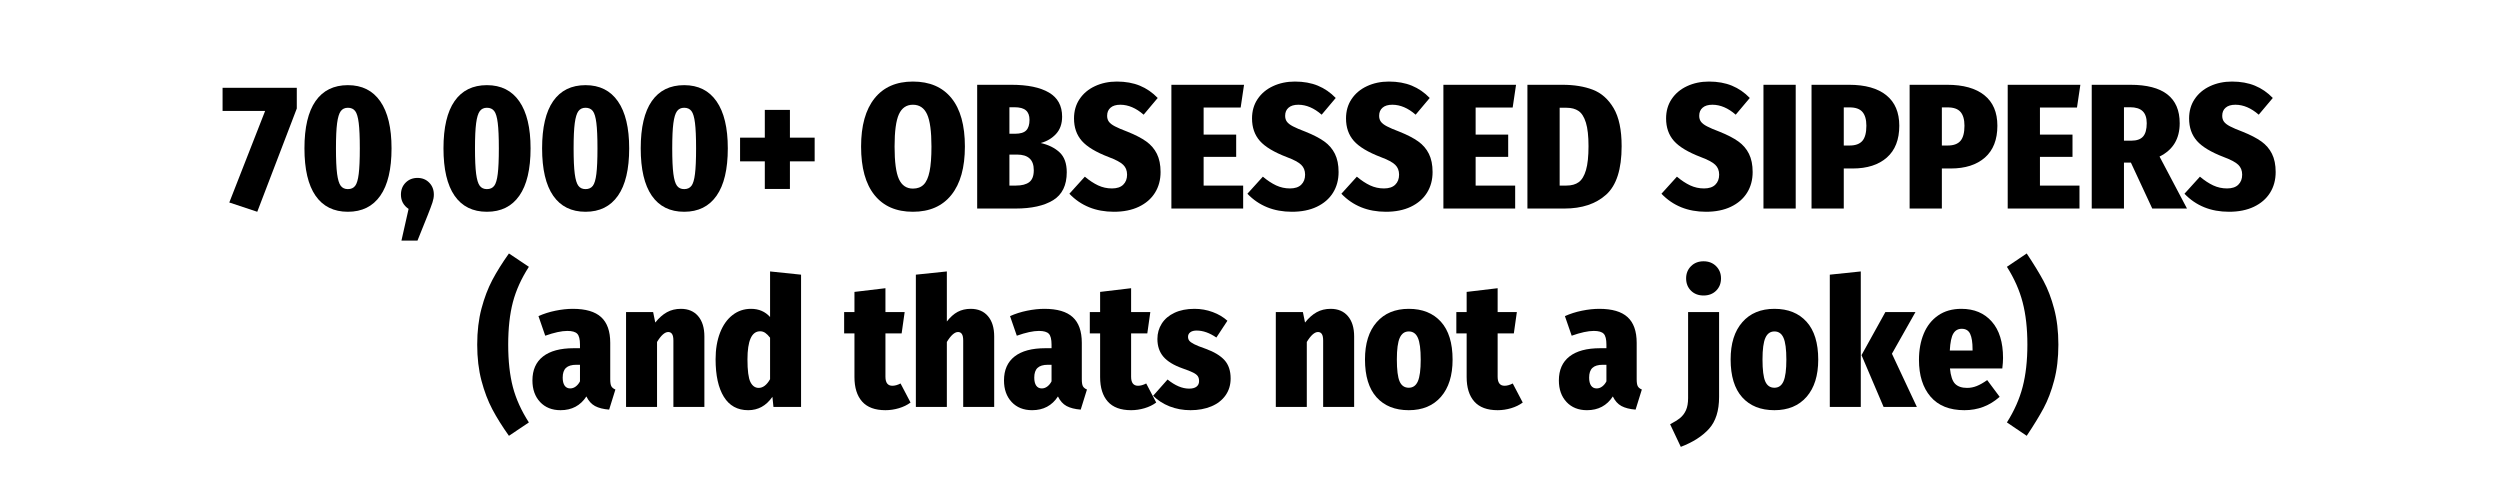 <svg version="1.0" preserveAspectRatio="xMidYMid meet" height="200" viewBox="0 0 750 150" zoomAndPan="magnify" width="1000" xmlns:xlink="http://www.w3.org/1999/xlink" xmlns="http://www.w3.org/2000/svg"><defs><g></g></defs><g fill-opacity="1" fill="#000000"><g transform="translate(66.444, 62.562)"><g><path d="M 22.594 -36.219 L 22.594 -30.016 L 10.734 0.969 L 2.344 -1.812 L 13.094 -29.281 L 0.328 -29.281 L 0.328 -36.219 Z M 22.594 -36.219"></path></g></g></g><g fill-opacity="1" fill="#000000"><g transform="translate(89.569, 62.562)"><g><path d="M 14.797 -37.016 C 19.035 -37.016 22.273 -35.395 24.516 -32.156 C 26.766 -28.914 27.891 -24.219 27.891 -18.062 C 27.891 -11.789 26.766 -7.051 24.516 -3.844 C 22.273 -0.633 19.035 0.969 14.797 0.969 C 10.555 0.969 7.32 -0.633 5.094 -3.844 C 2.875 -7.051 1.766 -11.789 1.766 -18.062 C 1.766 -24.32 2.875 -29.047 5.094 -32.234 C 7.32 -35.422 10.555 -37.016 14.797 -37.016 Z M 14.797 -30.234 C 13.867 -30.234 13.156 -29.895 12.656 -29.219 C 12.156 -28.539 11.789 -27.336 11.562 -25.609 C 11.332 -23.891 11.219 -21.375 11.219 -18.062 C 11.219 -14.707 11.332 -12.156 11.562 -10.406 C 11.789 -8.664 12.156 -7.469 12.656 -6.812 C 13.156 -6.156 13.867 -5.828 14.797 -5.828 C 15.754 -5.828 16.484 -6.156 16.984 -6.812 C 17.484 -7.469 17.836 -8.66 18.047 -10.391 C 18.266 -12.117 18.375 -14.676 18.375 -18.062 C 18.375 -21.406 18.266 -23.941 18.047 -25.672 C 17.836 -27.398 17.484 -28.594 16.984 -29.25 C 16.484 -29.906 15.754 -30.234 14.797 -30.234 Z M 14.797 -30.234"></path></g></g></g><g fill-opacity="1" fill="#000000"><g transform="translate(119.155, 62.562)"><g><path d="M 6.094 -9.188 C 7.52 -9.188 8.691 -8.711 9.609 -7.766 C 10.535 -6.828 11 -5.629 11 -4.172 C 11 -3.453 10.863 -2.68 10.594 -1.859 C 10.332 -1.047 9.848 0.25 9.141 2.031 L 6.094 9.609 L 1.281 9.609 L 3.422 0.109 C 1.891 -0.922 1.125 -2.348 1.125 -4.172 C 1.125 -5.629 1.594 -6.828 2.531 -7.766 C 3.477 -8.711 4.664 -9.188 6.094 -9.188 Z M 6.094 -9.188"></path></g></g></g><g fill-opacity="1" fill="#000000"><g transform="translate(131.278, 62.562)"><g><path d="M 14.797 -37.016 C 19.035 -37.016 22.273 -35.395 24.516 -32.156 C 26.766 -28.914 27.891 -24.219 27.891 -18.062 C 27.891 -11.789 26.766 -7.051 24.516 -3.844 C 22.273 -0.633 19.035 0.969 14.797 0.969 C 10.555 0.969 7.32 -0.633 5.094 -3.844 C 2.875 -7.051 1.766 -11.789 1.766 -18.062 C 1.766 -24.32 2.875 -29.047 5.094 -32.234 C 7.32 -35.422 10.555 -37.016 14.797 -37.016 Z M 14.797 -30.234 C 13.867 -30.234 13.156 -29.895 12.656 -29.219 C 12.156 -28.539 11.789 -27.336 11.562 -25.609 C 11.332 -23.891 11.219 -21.375 11.219 -18.062 C 11.219 -14.707 11.332 -12.156 11.562 -10.406 C 11.789 -8.664 12.156 -7.469 12.656 -6.812 C 13.156 -6.156 13.867 -5.828 14.797 -5.828 C 15.754 -5.828 16.484 -6.156 16.984 -6.812 C 17.484 -7.469 17.836 -8.66 18.047 -10.391 C 18.266 -12.117 18.375 -14.676 18.375 -18.062 C 18.375 -21.406 18.266 -23.941 18.047 -25.672 C 17.836 -27.398 17.484 -28.594 16.984 -29.25 C 16.484 -29.906 15.754 -30.234 14.797 -30.234 Z M 14.797 -30.234"></path></g></g></g><g fill-opacity="1" fill="#000000"><g transform="translate(160.864, 62.562)"><g><path d="M 14.797 -37.016 C 19.035 -37.016 22.273 -35.395 24.516 -32.156 C 26.766 -28.914 27.891 -24.219 27.891 -18.062 C 27.891 -11.789 26.766 -7.051 24.516 -3.844 C 22.273 -0.633 19.035 0.969 14.797 0.969 C 10.555 0.969 7.32 -0.633 5.094 -3.844 C 2.875 -7.051 1.766 -11.789 1.766 -18.062 C 1.766 -24.32 2.875 -29.047 5.094 -32.234 C 7.32 -35.422 10.555 -37.016 14.797 -37.016 Z M 14.797 -30.234 C 13.867 -30.234 13.156 -29.895 12.656 -29.219 C 12.156 -28.539 11.789 -27.336 11.562 -25.609 C 11.332 -23.891 11.219 -21.375 11.219 -18.062 C 11.219 -14.707 11.332 -12.156 11.562 -10.406 C 11.789 -8.664 12.156 -7.469 12.656 -6.812 C 13.156 -6.156 13.867 -5.828 14.797 -5.828 C 15.754 -5.828 16.484 -6.156 16.984 -6.812 C 17.484 -7.469 17.836 -8.66 18.047 -10.391 C 18.266 -12.117 18.375 -14.676 18.375 -18.062 C 18.375 -21.406 18.266 -23.941 18.047 -25.672 C 17.836 -27.398 17.484 -28.594 16.984 -29.25 C 16.484 -29.906 15.754 -30.234 14.797 -30.234 Z M 14.797 -30.234"></path></g></g></g><g fill-opacity="1" fill="#000000"><g transform="translate(190.45, 62.562)"><g><path d="M 14.797 -37.016 C 19.035 -37.016 22.273 -35.395 24.516 -32.156 C 26.766 -28.914 27.891 -24.219 27.891 -18.062 C 27.891 -11.789 26.766 -7.051 24.516 -3.844 C 22.273 -0.633 19.035 0.969 14.797 0.969 C 10.555 0.969 7.32 -0.633 5.094 -3.844 C 2.875 -7.051 1.766 -11.789 1.766 -18.062 C 1.766 -24.32 2.875 -29.047 5.094 -32.234 C 7.32 -35.422 10.555 -37.016 14.797 -37.016 Z M 14.797 -30.234 C 13.867 -30.234 13.156 -29.895 12.656 -29.219 C 12.156 -28.539 11.789 -27.336 11.562 -25.609 C 11.332 -23.891 11.219 -21.375 11.219 -18.062 C 11.219 -14.707 11.332 -12.156 11.562 -10.406 C 11.789 -8.664 12.156 -7.469 12.656 -6.812 C 13.156 -6.156 13.867 -5.828 14.797 -5.828 C 15.754 -5.828 16.484 -6.156 16.984 -6.812 C 17.484 -7.469 17.836 -8.66 18.047 -10.391 C 18.266 -12.117 18.375 -14.676 18.375 -18.062 C 18.375 -21.406 18.266 -23.941 18.047 -25.672 C 17.836 -27.398 17.484 -28.594 16.984 -29.25 C 16.484 -29.906 15.754 -30.234 14.797 -30.234 Z M 14.797 -30.234"></path></g></g></g><g fill-opacity="1" fill="#000000"><g transform="translate(220.037, 62.562)"><g><path d="M 16.938 -29.594 L 16.938 -21.266 L 24.359 -21.266 L 24.359 -14.156 L 16.938 -14.156 L 16.938 -5.875 L 9.406 -5.875 L 9.406 -14.156 L 1.984 -14.156 L 1.984 -21.266 L 9.406 -21.266 L 9.406 -29.594 Z M 16.938 -29.594"></path></g></g></g><g fill-opacity="1" fill="#000000"><g transform="translate(246.365, 62.562)"><g></g></g></g><g fill-opacity="1" fill="#000000"><g transform="translate(257.046, 62.562)"><g><path d="M 16.828 -38.094 C 21.848 -38.094 25.703 -36.438 28.391 -33.125 C 31.078 -29.812 32.422 -24.969 32.422 -18.594 C 32.422 -12.289 31.066 -7.453 28.359 -4.078 C 25.66 -0.711 21.816 0.969 16.828 0.969 C 11.836 0.969 8 -0.695 5.312 -4.031 C 2.625 -7.363 1.281 -12.219 1.281 -18.594 C 1.281 -24.863 2.625 -29.68 5.312 -33.047 C 8 -36.41 11.836 -38.094 16.828 -38.094 Z M 16.828 -31.141 C 14.898 -31.141 13.5 -30.188 12.625 -28.281 C 11.758 -26.375 11.328 -23.145 11.328 -18.594 C 11.328 -14 11.758 -10.75 12.625 -8.844 C 13.5 -6.938 14.898 -5.984 16.828 -5.984 C 18.18 -5.984 19.258 -6.383 20.062 -7.188 C 20.863 -7.988 21.453 -9.305 21.828 -11.141 C 22.203 -12.973 22.391 -15.457 22.391 -18.594 C 22.391 -23.145 21.953 -26.375 21.078 -28.281 C 20.203 -30.188 18.785 -31.141 16.828 -31.141 Z M 16.828 -31.141"></path></g></g></g><g fill-opacity="1" fill="#000000"><g transform="translate(290.745, 62.562)"><g><path d="M 21.469 -19.656 C 23.82 -19.125 25.711 -18.188 27.141 -16.844 C 28.566 -15.508 29.281 -13.523 29.281 -10.891 C 29.281 -6.973 27.914 -4.176 25.188 -2.5 C 22.469 -0.832 18.719 0 13.938 0 L 2.406 0 L 2.406 -37.125 L 12.656 -37.125 C 17.539 -37.125 21.301 -36.348 23.938 -34.797 C 26.57 -33.254 27.891 -30.844 27.891 -27.562 C 27.891 -25.426 27.281 -23.695 26.062 -22.375 C 24.852 -21.062 23.32 -20.156 21.469 -19.656 Z M 12.078 -30.391 L 12.078 -22.438 L 13.781 -22.438 C 15.352 -22.438 16.469 -22.773 17.125 -23.453 C 17.781 -24.129 18.109 -25.18 18.109 -26.609 C 18.109 -27.891 17.75 -28.836 17.031 -29.453 C 16.32 -30.078 15.164 -30.391 13.562 -30.391 Z M 14.047 -6.891 C 15.797 -6.891 17.125 -7.234 18.031 -7.922 C 18.938 -8.617 19.391 -9.805 19.391 -11.484 C 19.391 -13.086 18.969 -14.27 18.125 -15.031 C 17.289 -15.801 16.039 -16.188 14.375 -16.188 L 12.078 -16.188 L 12.078 -6.891 Z M 14.047 -6.891"></path></g></g></g><g fill-opacity="1" fill="#000000"><g transform="translate(320.812, 62.562)"><g><path d="M 14.266 -38.094 C 16.859 -38.094 19.148 -37.68 21.141 -36.859 C 23.141 -36.035 24.926 -34.805 26.5 -33.172 L 22.281 -28.156 C 20 -30.145 17.664 -31.141 15.281 -31.141 C 14 -31.141 13.02 -30.844 12.344 -30.25 C 11.664 -29.664 11.328 -28.859 11.328 -27.828 C 11.328 -27.117 11.504 -26.523 11.859 -26.047 C 12.211 -25.566 12.816 -25.102 13.672 -24.656 C 14.523 -24.207 15.789 -23.664 17.469 -23.031 C 19.781 -22.102 21.641 -21.141 23.047 -20.141 C 24.453 -19.141 25.52 -17.898 26.25 -16.422 C 26.988 -14.941 27.359 -13.117 27.359 -10.953 C 27.359 -8.598 26.797 -6.52 25.672 -4.719 C 24.547 -2.926 22.93 -1.531 20.828 -0.531 C 18.734 0.469 16.242 0.969 13.359 0.969 C 7.91 0.969 3.457 -0.832 0 -4.438 L 4.641 -9.562 C 5.992 -8.426 7.32 -7.551 8.625 -6.938 C 9.926 -6.332 11.305 -6.031 12.766 -6.031 C 14.266 -6.031 15.395 -6.406 16.156 -7.156 C 16.926 -7.906 17.312 -8.906 17.312 -10.156 C 17.312 -11.395 16.914 -12.391 16.125 -13.141 C 15.344 -13.891 13.906 -14.656 11.812 -15.438 C 8 -16.895 5.305 -18.516 3.734 -20.297 C 2.172 -22.078 1.391 -24.32 1.391 -27.031 C 1.391 -29.238 1.945 -31.176 3.062 -32.844 C 4.188 -34.52 5.727 -35.812 7.688 -36.719 C 9.645 -37.633 11.836 -38.094 14.266 -38.094 Z M 14.266 -38.094"></path></g></g></g><g fill-opacity="1" fill="#000000"><g transform="translate(349.01, 62.562)"><g><path d="M 24.203 -37.125 L 23.188 -30.297 L 12.078 -30.297 L 12.078 -22.172 L 21.844 -22.172 L 21.844 -15.5 L 12.078 -15.5 L 12.078 -6.891 L 23.938 -6.891 L 23.938 0 L 2.406 0 L 2.406 -37.125 Z M 24.203 -37.125"></path></g></g></g><g fill-opacity="1" fill="#000000"><g transform="translate(374.217, 62.562)"><g><path d="M 14.266 -38.094 C 16.859 -38.094 19.148 -37.68 21.141 -36.859 C 23.141 -36.035 24.926 -34.805 26.5 -33.172 L 22.281 -28.156 C 20 -30.145 17.664 -31.141 15.281 -31.141 C 14 -31.141 13.02 -30.844 12.344 -30.25 C 11.664 -29.664 11.328 -28.859 11.328 -27.828 C 11.328 -27.117 11.504 -26.523 11.859 -26.047 C 12.211 -25.566 12.816 -25.102 13.672 -24.656 C 14.523 -24.207 15.789 -23.664 17.469 -23.031 C 19.781 -22.102 21.641 -21.141 23.047 -20.141 C 24.453 -19.141 25.52 -17.898 26.25 -16.422 C 26.988 -14.941 27.359 -13.117 27.359 -10.953 C 27.359 -8.598 26.797 -6.52 25.672 -4.719 C 24.547 -2.926 22.93 -1.531 20.828 -0.531 C 18.734 0.469 16.242 0.969 13.359 0.969 C 7.91 0.969 3.457 -0.832 0 -4.438 L 4.641 -9.562 C 5.992 -8.426 7.32 -7.551 8.625 -6.938 C 9.926 -6.332 11.305 -6.031 12.766 -6.031 C 14.266 -6.031 15.395 -6.406 16.156 -7.156 C 16.926 -7.906 17.312 -8.906 17.312 -10.156 C 17.312 -11.395 16.914 -12.391 16.125 -13.141 C 15.344 -13.891 13.906 -14.656 11.812 -15.438 C 8 -16.895 5.305 -18.516 3.734 -20.297 C 2.172 -22.078 1.391 -24.32 1.391 -27.031 C 1.391 -29.238 1.945 -31.176 3.062 -32.844 C 4.188 -34.52 5.727 -35.812 7.688 -36.719 C 9.645 -37.633 11.836 -38.094 14.266 -38.094 Z M 14.266 -38.094"></path></g></g></g><g fill-opacity="1" fill="#000000"><g transform="translate(402.414, 62.562)"><g><path d="M 14.266 -38.094 C 16.859 -38.094 19.148 -37.68 21.141 -36.859 C 23.141 -36.035 24.926 -34.805 26.5 -33.172 L 22.281 -28.156 C 20 -30.145 17.664 -31.141 15.281 -31.141 C 14 -31.141 13.02 -30.844 12.344 -30.25 C 11.664 -29.664 11.328 -28.859 11.328 -27.828 C 11.328 -27.117 11.504 -26.523 11.859 -26.047 C 12.211 -25.566 12.816 -25.102 13.672 -24.656 C 14.523 -24.207 15.789 -23.664 17.469 -23.031 C 19.781 -22.102 21.641 -21.141 23.047 -20.141 C 24.453 -19.141 25.52 -17.898 26.25 -16.422 C 26.988 -14.941 27.359 -13.117 27.359 -10.953 C 27.359 -8.598 26.797 -6.52 25.672 -4.719 C 24.547 -2.926 22.93 -1.531 20.828 -0.531 C 18.734 0.469 16.242 0.969 13.359 0.969 C 7.91 0.969 3.457 -0.832 0 -4.438 L 4.641 -9.562 C 5.992 -8.426 7.32 -7.551 8.625 -6.938 C 9.926 -6.332 11.305 -6.031 12.766 -6.031 C 14.266 -6.031 15.395 -6.406 16.156 -7.156 C 16.926 -7.906 17.312 -8.906 17.312 -10.156 C 17.312 -11.395 16.914 -12.391 16.125 -13.141 C 15.344 -13.891 13.906 -14.656 11.812 -15.438 C 8 -16.895 5.305 -18.516 3.734 -20.297 C 2.172 -22.078 1.391 -24.32 1.391 -27.031 C 1.391 -29.238 1.945 -31.176 3.062 -32.844 C 4.188 -34.52 5.727 -35.812 7.688 -36.719 C 9.645 -37.633 11.836 -38.094 14.266 -38.094 Z M 14.266 -38.094"></path></g></g></g><g fill-opacity="1" fill="#000000"><g transform="translate(430.612, 62.562)"><g><path d="M 24.203 -37.125 L 23.188 -30.297 L 12.078 -30.297 L 12.078 -22.172 L 21.844 -22.172 L 21.844 -15.5 L 12.078 -15.5 L 12.078 -6.891 L 23.938 -6.891 L 23.938 0 L 2.406 0 L 2.406 -37.125 Z M 24.203 -37.125"></path></g></g></g><g fill-opacity="1" fill="#000000"><g transform="translate(455.819, 62.562)"><g><path d="M 12.922 -37.125 C 16.41 -37.125 19.438 -36.633 22 -35.656 C 24.57 -34.676 26.66 -32.832 28.266 -30.125 C 29.867 -27.414 30.672 -23.609 30.672 -18.703 C 30.672 -11.785 29.117 -6.938 26.016 -4.156 C 22.922 -1.383 18.754 0 13.516 0 L 2.406 0 L 2.406 -37.125 Z M 12.078 -30.234 L 12.078 -6.891 L 14.109 -6.891 C 15.641 -6.891 16.875 -7.234 17.812 -7.922 C 18.758 -8.617 19.484 -9.832 19.984 -11.562 C 20.484 -13.289 20.734 -15.672 20.734 -18.703 C 20.734 -21.723 20.473 -24.078 19.953 -25.766 C 19.43 -27.461 18.695 -28.629 17.75 -29.266 C 16.812 -29.91 15.613 -30.234 14.156 -30.234 Z M 12.078 -30.234"></path></g></g></g><g fill-opacity="1" fill="#000000"><g transform="translate(487.755, 62.562)"><g></g></g></g><g fill-opacity="1" fill="#000000"><g transform="translate(498.436, 62.562)"><g><path d="M 14.266 -38.094 C 16.859 -38.094 19.148 -37.68 21.141 -36.859 C 23.141 -36.035 24.926 -34.805 26.5 -33.172 L 22.281 -28.156 C 20 -30.145 17.664 -31.141 15.281 -31.141 C 14 -31.141 13.02 -30.844 12.344 -30.25 C 11.664 -29.664 11.328 -28.859 11.328 -27.828 C 11.328 -27.117 11.504 -26.523 11.859 -26.047 C 12.211 -25.566 12.816 -25.102 13.672 -24.656 C 14.523 -24.207 15.789 -23.664 17.469 -23.031 C 19.781 -22.102 21.641 -21.141 23.047 -20.141 C 24.453 -19.141 25.52 -17.898 26.25 -16.422 C 26.988 -14.941 27.359 -13.117 27.359 -10.953 C 27.359 -8.598 26.797 -6.52 25.672 -4.719 C 24.547 -2.926 22.93 -1.531 20.828 -0.531 C 18.734 0.469 16.242 0.969 13.359 0.969 C 7.91 0.969 3.457 -0.832 0 -4.438 L 4.641 -9.562 C 5.992 -8.426 7.32 -7.551 8.625 -6.938 C 9.926 -6.332 11.305 -6.031 12.766 -6.031 C 14.266 -6.031 15.395 -6.406 16.156 -7.156 C 16.926 -7.906 17.312 -8.906 17.312 -10.156 C 17.312 -11.395 16.914 -12.391 16.125 -13.141 C 15.344 -13.891 13.906 -14.656 11.812 -15.438 C 8 -16.895 5.305 -18.516 3.734 -20.297 C 2.172 -22.078 1.391 -24.32 1.391 -27.031 C 1.391 -29.238 1.945 -31.176 3.062 -32.844 C 4.188 -34.52 5.727 -35.812 7.688 -36.719 C 9.645 -37.633 11.836 -38.094 14.266 -38.094 Z M 14.266 -38.094"></path></g></g></g><g fill-opacity="1" fill="#000000"><g transform="translate(526.634, 62.562)"><g><path d="M 12.078 -37.125 L 12.078 0 L 2.406 0 L 2.406 -37.125 Z M 12.078 -37.125"></path></g></g></g><g fill-opacity="1" fill="#000000"><g transform="translate(541.053, 62.562)"><g><path d="M 13.672 -37.125 C 18.516 -37.125 22.234 -36.082 24.828 -34 C 27.43 -31.914 28.734 -28.863 28.734 -24.844 C 28.734 -20.676 27.488 -17.492 25 -15.297 C 22.508 -13.109 19.094 -12.016 14.75 -12.016 L 12.078 -12.016 L 12.078 0 L 2.406 0 L 2.406 -37.125 Z M 13.844 -18.906 C 15.582 -18.906 16.852 -19.367 17.656 -20.297 C 18.457 -21.223 18.859 -22.738 18.859 -24.844 C 18.859 -26.695 18.461 -28.078 17.672 -28.984 C 16.891 -29.891 15.613 -30.344 13.844 -30.344 L 12.078 -30.344 L 12.078 -18.906 Z M 13.844 -18.906"></path></g></g></g><g fill-opacity="1" fill="#000000"><g transform="translate(570.48, 62.562)"><g><path d="M 13.672 -37.125 C 18.516 -37.125 22.234 -36.082 24.828 -34 C 27.43 -31.914 28.734 -28.863 28.734 -24.844 C 28.734 -20.676 27.488 -17.492 25 -15.297 C 22.508 -13.109 19.094 -12.016 14.75 -12.016 L 12.078 -12.016 L 12.078 0 L 2.406 0 L 2.406 -37.125 Z M 13.844 -18.906 C 15.582 -18.906 16.852 -19.367 17.656 -20.297 C 18.457 -21.223 18.859 -22.738 18.859 -24.844 C 18.859 -26.695 18.461 -28.078 17.672 -28.984 C 16.891 -29.891 15.613 -30.344 13.844 -30.344 L 12.078 -30.344 L 12.078 -18.906 Z M 13.844 -18.906"></path></g></g></g><g fill-opacity="1" fill="#000000"><g transform="translate(599.906, 62.562)"><g><path d="M 24.203 -37.125 L 23.188 -30.297 L 12.078 -30.297 L 12.078 -22.172 L 21.844 -22.172 L 21.844 -15.5 L 12.078 -15.5 L 12.078 -6.891 L 23.938 -6.891 L 23.938 0 L 2.406 0 L 2.406 -37.125 Z M 24.203 -37.125"></path></g></g></g><g fill-opacity="1" fill="#000000"><g transform="translate(625.113, 62.562)"><g><path d="M 14.156 -13.781 L 12.078 -13.781 L 12.078 0 L 2.406 0 L 2.406 -37.125 L 14 -37.125 C 23.863 -37.125 28.797 -33.281 28.797 -25.594 C 28.797 -20.926 26.781 -17.594 22.75 -15.594 L 30.984 0 L 20.562 0 Z M 12.078 -20.359 L 14.266 -20.359 C 15.898 -20.359 17.082 -20.773 17.812 -21.609 C 18.539 -22.441 18.906 -23.77 18.906 -25.594 C 18.906 -27.227 18.492 -28.438 17.672 -29.219 C 16.859 -30 15.598 -30.391 13.891 -30.391 L 12.078 -30.391 Z M 12.078 -20.359"></path></g></g></g><g fill-opacity="1" fill="#000000"><g transform="translate(655.34, 62.562)"><g><path d="M 14.266 -38.094 C 16.859 -38.094 19.148 -37.68 21.141 -36.859 C 23.141 -36.035 24.926 -34.805 26.5 -33.172 L 22.281 -28.156 C 20 -30.145 17.664 -31.141 15.281 -31.141 C 14 -31.141 13.02 -30.844 12.344 -30.25 C 11.664 -29.664 11.328 -28.859 11.328 -27.828 C 11.328 -27.117 11.504 -26.523 11.859 -26.047 C 12.211 -25.566 12.816 -25.102 13.672 -24.656 C 14.523 -24.207 15.789 -23.664 17.469 -23.031 C 19.781 -22.102 21.641 -21.141 23.047 -20.141 C 24.453 -19.141 25.52 -17.898 26.25 -16.422 C 26.988 -14.941 27.359 -13.117 27.359 -10.953 C 27.359 -8.598 26.797 -6.52 25.672 -4.719 C 24.547 -2.926 22.93 -1.531 20.828 -0.531 C 18.734 0.469 16.242 0.969 13.359 0.969 C 7.91 0.969 3.457 -0.832 0 -4.438 L 4.641 -9.562 C 5.992 -8.426 7.32 -7.551 8.625 -6.938 C 9.926 -6.332 11.305 -6.031 12.766 -6.031 C 14.266 -6.031 15.395 -6.406 16.156 -7.156 C 16.926 -7.906 17.312 -8.906 17.312 -10.156 C 17.312 -11.395 16.914 -12.391 16.125 -13.141 C 15.344 -13.891 13.906 -14.656 11.812 -15.438 C 8 -16.895 5.305 -18.516 3.734 -20.297 C 2.172 -22.078 1.391 -24.32 1.391 -27.031 C 1.391 -29.238 1.945 -31.176 3.062 -32.844 C 4.188 -34.52 5.727 -35.812 7.688 -36.719 C 9.645 -37.633 11.836 -38.094 14.266 -38.094 Z M 14.266 -38.094"></path></g></g></g><g fill-opacity="1" fill="#000000"><g transform="translate(132.052, 122.088)"><g></g></g></g><g fill-opacity="1" fill="#000000"><g transform="translate(142.741, 122.088)"><g><path d="M 15.922 -42.047 C 13.672 -38.555 12.07 -35.02 11.125 -31.438 C 10.188 -27.852 9.719 -23.609 9.719 -18.703 C 9.719 -13.785 10.188 -9.535 11.125 -5.953 C 12.07 -2.379 13.672 1.148 15.922 4.641 L 9.938 8.656 C 7.938 5.844 6.273 3.188 4.953 0.688 C 3.641 -1.801 2.555 -4.656 1.703 -7.875 C 0.848 -11.102 0.422 -14.711 0.422 -18.703 C 0.422 -22.691 0.848 -26.297 1.703 -29.516 C 2.555 -32.734 3.641 -35.586 4.953 -38.078 C 6.273 -40.578 7.938 -43.234 9.938 -46.047 Z M 15.922 -42.047"></path></g></g></g><g fill-opacity="1" fill="#000000"><g transform="translate(158.869, 122.088)"><g><path d="M 24.203 -8.328 C 24.203 -7.367 24.305 -6.676 24.516 -6.25 C 24.734 -5.82 25.145 -5.484 25.75 -5.234 L 23.875 0.797 C 22.133 0.66 20.719 0.301 19.625 -0.281 C 18.539 -0.875 17.68 -1.832 17.047 -3.156 C 15.266 -0.406 12.68 0.969 9.297 0.969 C 6.734 0.969 4.688 0.148 3.156 -1.484 C 1.625 -3.129 0.859 -5.285 0.859 -7.953 C 0.859 -11.086 1.914 -13.484 4.031 -15.141 C 6.156 -16.797 9.227 -17.625 13.25 -17.625 L 15.125 -17.625 L 15.125 -18.703 C 15.125 -20.305 14.852 -21.391 14.312 -21.953 C 13.781 -22.523 12.785 -22.812 11.328 -22.812 C 9.617 -22.812 7.41 -22.332 4.703 -21.375 L 2.672 -27.25 C 4.234 -27.957 5.93 -28.5 7.766 -28.875 C 9.609 -29.25 11.348 -29.438 12.984 -29.438 C 16.828 -29.438 19.656 -28.609 21.469 -26.953 C 23.289 -25.297 24.203 -22.723 24.203 -19.234 Z M 12.188 -5.562 C 12.789 -5.562 13.348 -5.754 13.859 -6.141 C 14.379 -6.535 14.801 -7.051 15.125 -7.688 L 15.125 -12.656 L 14.047 -12.656 C 12.617 -12.656 11.578 -12.344 10.922 -11.719 C 10.266 -11.102 9.938 -10.133 9.938 -8.812 C 9.938 -7.781 10.129 -6.977 10.516 -6.406 C 10.91 -5.844 11.469 -5.562 12.188 -5.562 Z M 12.188 -5.562"></path></g></g></g><g fill-opacity="1" fill="#000000"><g transform="translate(185.518, 122.088)"><g><path d="M 18.75 -29.438 C 20.957 -29.438 22.68 -28.707 23.922 -27.25 C 25.172 -25.789 25.797 -23.758 25.797 -21.156 L 25.797 0 L 16.5 0 L 16.5 -19.922 C 16.5 -20.848 16.363 -21.504 16.094 -21.891 C 15.832 -22.285 15.453 -22.484 14.953 -22.484 C 13.922 -22.484 12.801 -21.488 11.594 -19.5 L 11.594 0 L 2.297 0 L 2.297 -28.469 L 10.422 -28.469 L 11.062 -25.328 C 12.164 -26.711 13.332 -27.742 14.562 -28.422 C 15.789 -29.098 17.188 -29.438 18.75 -29.438 Z M 18.75 -29.438"></path></g></g></g><g fill-opacity="1" fill="#000000"><g transform="translate(213.396, 122.088)"><g><path d="M 26.922 -39.688 L 26.922 0 L 18.641 0 L 18.328 -3.047 C 16.473 -0.367 14.051 0.969 11.062 0.969 C 7.852 0.969 5.422 -0.363 3.766 -3.031 C 2.109 -5.707 1.281 -9.469 1.281 -14.312 C 1.281 -17.301 1.723 -19.945 2.609 -22.25 C 3.504 -24.551 4.754 -26.32 6.359 -27.562 C 7.961 -28.812 9.812 -29.438 11.906 -29.438 C 14.258 -29.438 16.164 -28.617 17.625 -26.984 L 17.625 -40.656 Z M 14.203 -5.719 C 15.492 -5.719 16.633 -6.586 17.625 -8.328 L 17.625 -20.781 C 17.125 -21.426 16.645 -21.906 16.188 -22.219 C 15.727 -22.539 15.211 -22.703 14.641 -22.703 C 12.109 -22.703 10.844 -19.891 10.844 -14.266 C 10.844 -10.953 11.133 -8.695 11.719 -7.5 C 12.312 -6.312 13.141 -5.719 14.203 -5.719 Z M 14.203 -5.719"></path></g></g></g><g fill-opacity="1" fill="#000000"><g transform="translate(242.608, 122.088)"><g></g></g></g><g fill-opacity="1" fill="#000000"><g transform="translate(253.289, 122.088)"><g><path d="M 19.875 -1.328 C 18.875 -0.586 17.707 -0.02 16.375 0.375 C 15.039 0.77 13.695 0.969 12.344 0.969 C 9.207 0.969 6.875 0.102 5.344 -1.625 C 3.812 -3.352 3.047 -5.801 3.047 -8.969 L 3.047 -22.062 L -0.047 -22.062 L -0.047 -28.469 L 3.047 -28.469 L 3.047 -34.516 L 12.344 -35.625 L 12.344 -28.469 L 18.109 -28.469 L 17.203 -22.062 L 12.344 -22.062 L 12.344 -9.078 C 12.344 -7.266 13.035 -6.359 14.422 -6.359 C 15.172 -6.359 15.988 -6.586 16.875 -7.047 Z M 19.875 -1.328"></path></g></g></g><g fill-opacity="1" fill="#000000"><g transform="translate(272.461, 122.088)"><g><path d="M 18.75 -29.438 C 20.957 -29.438 22.68 -28.707 23.922 -27.25 C 25.172 -25.789 25.797 -23.758 25.797 -21.156 L 25.797 0 L 16.5 0 L 16.5 -19.922 C 16.5 -20.848 16.363 -21.504 16.094 -21.891 C 15.832 -22.285 15.453 -22.484 14.953 -22.484 C 13.922 -22.484 12.801 -21.488 11.594 -19.5 L 11.594 0 L 2.297 0 L 2.297 -39.688 L 11.594 -40.656 L 11.594 -25.641 C 12.625 -26.961 13.707 -27.926 14.844 -28.531 C 15.988 -29.133 17.289 -29.438 18.75 -29.438 Z M 18.75 -29.438"></path></g></g></g><g fill-opacity="1" fill="#000000"><g transform="translate(300.339, 122.088)"><g><path d="M 24.203 -8.328 C 24.203 -7.367 24.305 -6.676 24.516 -6.25 C 24.734 -5.82 25.145 -5.484 25.75 -5.234 L 23.875 0.797 C 22.133 0.66 20.719 0.301 19.625 -0.281 C 18.539 -0.875 17.68 -1.832 17.047 -3.156 C 15.266 -0.406 12.68 0.969 9.297 0.969 C 6.734 0.969 4.688 0.148 3.156 -1.484 C 1.625 -3.129 0.859 -5.285 0.859 -7.953 C 0.859 -11.086 1.914 -13.484 4.031 -15.141 C 6.156 -16.797 9.227 -17.625 13.25 -17.625 L 15.125 -17.625 L 15.125 -18.703 C 15.125 -20.305 14.852 -21.391 14.312 -21.953 C 13.781 -22.523 12.785 -22.812 11.328 -22.812 C 9.617 -22.812 7.41 -22.332 4.703 -21.375 L 2.672 -27.25 C 4.234 -27.957 5.93 -28.5 7.766 -28.875 C 9.609 -29.25 11.348 -29.438 12.984 -29.438 C 16.828 -29.438 19.656 -28.609 21.469 -26.953 C 23.289 -25.297 24.203 -22.723 24.203 -19.234 Z M 12.188 -5.562 C 12.789 -5.562 13.348 -5.754 13.859 -6.141 C 14.379 -6.535 14.801 -7.051 15.125 -7.688 L 15.125 -12.656 L 14.047 -12.656 C 12.617 -12.656 11.578 -12.344 10.922 -11.719 C 10.266 -11.102 9.938 -10.133 9.938 -8.812 C 9.938 -7.781 10.129 -6.977 10.516 -6.406 C 10.91 -5.844 11.469 -5.562 12.188 -5.562 Z M 12.188 -5.562"></path></g></g></g><g fill-opacity="1" fill="#000000"><g transform="translate(326.988, 122.088)"><g><path d="M 19.875 -1.328 C 18.875 -0.586 17.707 -0.02 16.375 0.375 C 15.039 0.77 13.695 0.969 12.344 0.969 C 9.207 0.969 6.875 0.102 5.344 -1.625 C 3.812 -3.352 3.047 -5.801 3.047 -8.969 L 3.047 -22.062 L -0.047 -22.062 L -0.047 -28.469 L 3.047 -28.469 L 3.047 -34.516 L 12.344 -35.625 L 12.344 -28.469 L 18.109 -28.469 L 17.203 -22.062 L 12.344 -22.062 L 12.344 -9.078 C 12.344 -7.266 13.035 -6.359 14.422 -6.359 C 15.172 -6.359 15.988 -6.586 16.875 -7.047 Z M 19.875 -1.328"></path></g></g></g><g fill-opacity="1" fill="#000000"><g transform="translate(346.16, 122.088)"><g><path d="M 12.188 -29.438 C 14.102 -29.438 15.926 -29.113 17.656 -28.469 C 19.383 -27.832 20.852 -26.961 22.062 -25.859 L 18.75 -20.828 C 16.719 -22.223 14.742 -22.922 12.828 -22.922 C 12.004 -22.922 11.367 -22.75 10.922 -22.406 C 10.473 -22.07 10.25 -21.617 10.25 -21.047 C 10.25 -20.586 10.375 -20.195 10.625 -19.875 C 10.875 -19.551 11.363 -19.203 12.094 -18.828 C 12.82 -18.453 13.957 -18 15.5 -17.469 C 18.062 -16.539 19.957 -15.398 21.188 -14.047 C 22.414 -12.691 23.031 -10.859 23.031 -8.547 C 23.031 -6.617 22.52 -4.93 21.5 -3.484 C 20.488 -2.047 19.066 -0.941 17.234 -0.172 C 15.398 0.586 13.32 0.969 11 0.969 C 8.758 0.969 6.664 0.586 4.719 -0.172 C 2.781 -0.941 1.133 -2.004 -0.219 -3.359 L 4.109 -8.234 C 6.359 -6.41 8.516 -5.5 10.578 -5.5 C 11.535 -5.5 12.27 -5.691 12.781 -6.078 C 13.301 -6.473 13.562 -7.031 13.562 -7.75 C 13.562 -8.352 13.438 -8.844 13.188 -9.219 C 12.945 -9.594 12.477 -9.957 11.781 -10.312 C 11.082 -10.664 10.004 -11.094 8.547 -11.594 C 5.941 -12.52 4.039 -13.688 2.844 -15.094 C 1.656 -16.5 1.062 -18.27 1.062 -20.406 C 1.062 -22.113 1.5 -23.648 2.375 -25.016 C 3.25 -26.391 4.52 -27.469 6.188 -28.25 C 7.863 -29.039 9.863 -29.438 12.188 -29.438 Z M 12.188 -29.438"></path></g></g></g><g fill-opacity="1" fill="#000000"><g transform="translate(369.765, 122.088)"><g></g></g></g><g fill-opacity="1" fill="#000000"><g transform="translate(380.446, 122.088)"><g><path d="M 18.75 -29.438 C 20.957 -29.438 22.68 -28.707 23.922 -27.25 C 25.172 -25.789 25.797 -23.758 25.797 -21.156 L 25.797 0 L 16.5 0 L 16.5 -19.922 C 16.5 -20.848 16.363 -21.504 16.094 -21.891 C 15.832 -22.285 15.453 -22.484 14.953 -22.484 C 13.922 -22.484 12.801 -21.488 11.594 -19.5 L 11.594 0 L 2.297 0 L 2.297 -28.469 L 10.422 -28.469 L 11.062 -25.328 C 12.164 -26.711 13.332 -27.742 14.562 -28.422 C 15.789 -29.098 17.188 -29.438 18.75 -29.438 Z M 18.75 -29.438"></path></g></g></g><g fill-opacity="1" fill="#000000"><g transform="translate(408.323, 122.088)"><g><path d="M 14.312 -29.438 C 18.406 -29.438 21.617 -28.145 23.953 -25.562 C 26.285 -22.977 27.453 -19.191 27.453 -14.203 C 27.453 -9.43 26.285 -5.707 23.953 -3.031 C 21.617 -0.363 18.406 0.969 14.312 0.969 C 10.188 0.969 6.961 -0.32 4.641 -2.906 C 2.328 -5.488 1.172 -9.273 1.172 -14.266 C 1.172 -19.035 2.336 -22.754 4.672 -25.422 C 7.004 -28.098 10.219 -29.438 14.312 -29.438 Z M 14.312 -22.656 C 13.07 -22.656 12.164 -22.008 11.594 -20.719 C 11.02 -19.438 10.734 -17.285 10.734 -14.266 C 10.734 -11.129 11.008 -8.926 11.562 -7.656 C 12.113 -6.395 13.031 -5.766 14.312 -5.766 C 15.562 -5.766 16.469 -6.406 17.031 -7.688 C 17.602 -8.969 17.891 -11.141 17.891 -14.203 C 17.891 -17.305 17.602 -19.488 17.031 -20.75 C 16.469 -22.02 15.562 -22.656 14.312 -22.656 Z M 14.312 -22.656"></path></g></g></g><g fill-opacity="1" fill="#000000"><g transform="translate(436.948, 122.088)"><g><path d="M 19.875 -1.328 C 18.875 -0.586 17.707 -0.02 16.375 0.375 C 15.039 0.77 13.695 0.969 12.344 0.969 C 9.207 0.969 6.875 0.102 5.344 -1.625 C 3.812 -3.352 3.047 -5.801 3.047 -8.969 L 3.047 -22.062 L -0.047 -22.062 L -0.047 -28.469 L 3.047 -28.469 L 3.047 -34.516 L 12.344 -35.625 L 12.344 -28.469 L 18.109 -28.469 L 17.203 -22.062 L 12.344 -22.062 L 12.344 -9.078 C 12.344 -7.266 13.035 -6.359 14.422 -6.359 C 15.172 -6.359 15.988 -6.586 16.875 -7.047 Z M 19.875 -1.328"></path></g></g></g><g fill-opacity="1" fill="#000000"><g transform="translate(456.121, 122.088)"><g></g></g></g><g fill-opacity="1" fill="#000000"><g transform="translate(466.802, 122.088)"><g><path d="M 24.203 -8.328 C 24.203 -7.367 24.305 -6.676 24.516 -6.25 C 24.734 -5.82 25.145 -5.484 25.75 -5.234 L 23.875 0.797 C 22.133 0.66 20.719 0.301 19.625 -0.281 C 18.539 -0.875 17.68 -1.832 17.047 -3.156 C 15.266 -0.406 12.68 0.969 9.297 0.969 C 6.734 0.969 4.688 0.148 3.156 -1.484 C 1.625 -3.129 0.859 -5.285 0.859 -7.953 C 0.859 -11.086 1.914 -13.484 4.031 -15.141 C 6.156 -16.797 9.227 -17.625 13.25 -17.625 L 15.125 -17.625 L 15.125 -18.703 C 15.125 -20.305 14.852 -21.391 14.312 -21.953 C 13.781 -22.523 12.785 -22.812 11.328 -22.812 C 9.617 -22.812 7.41 -22.332 4.703 -21.375 L 2.672 -27.25 C 4.234 -27.957 5.93 -28.5 7.766 -28.875 C 9.609 -29.25 11.348 -29.438 12.984 -29.438 C 16.828 -29.438 19.656 -28.609 21.469 -26.953 C 23.289 -25.297 24.203 -22.723 24.203 -19.234 Z M 12.188 -5.562 C 12.789 -5.562 13.348 -5.754 13.859 -6.141 C 14.379 -6.535 14.801 -7.051 15.125 -7.688 L 15.125 -12.656 L 14.047 -12.656 C 12.617 -12.656 11.578 -12.344 10.922 -11.719 C 10.266 -11.102 9.938 -10.133 9.938 -8.812 C 9.938 -7.781 10.129 -6.977 10.516 -6.406 C 10.91 -5.844 11.469 -5.562 12.188 -5.562 Z M 12.188 -5.562"></path></g></g></g><g fill-opacity="1" fill="#000000"><g transform="translate(493.451, 122.088)"><g></g></g></g><g fill-opacity="1" fill="#000000"><g transform="translate(504.132, 122.088)"><g><path d="M 11.594 -2.984 C 11.594 1.141 10.586 4.316 8.578 6.547 C 6.566 8.773 3.742 10.582 0.109 11.969 L -3.094 5.188 C -1.852 4.539 -0.859 3.914 -0.109 3.312 C 0.641 2.707 1.227 1.93 1.656 0.984 C 2.082 0.047 2.297 -1.172 2.297 -2.672 L 2.297 -28.469 L 11.594 -28.469 Z M 6.938 -43.703 C 8.469 -43.703 9.723 -43.211 10.703 -42.234 C 11.68 -41.254 12.172 -40.035 12.172 -38.578 C 12.172 -37.078 11.68 -35.844 10.703 -34.875 C 9.723 -33.914 8.469 -33.438 6.938 -33.438 C 5.406 -33.438 4.148 -33.914 3.172 -34.875 C 2.191 -35.844 1.703 -37.078 1.703 -38.578 C 1.703 -40.035 2.191 -41.254 3.172 -42.234 C 4.148 -43.211 5.406 -43.703 6.938 -43.703 Z M 6.938 -43.703"></path></g></g></g><g fill-opacity="1" fill="#000000"><g transform="translate(518.017, 122.088)"><g><path d="M 14.312 -29.438 C 18.406 -29.438 21.617 -28.145 23.953 -25.562 C 26.285 -22.977 27.453 -19.191 27.453 -14.203 C 27.453 -9.43 26.285 -5.707 23.953 -3.031 C 21.617 -0.363 18.406 0.969 14.312 0.969 C 10.188 0.969 6.961 -0.32 4.641 -2.906 C 2.328 -5.488 1.172 -9.273 1.172 -14.266 C 1.172 -19.035 2.336 -22.754 4.672 -25.422 C 7.004 -28.098 10.219 -29.438 14.312 -29.438 Z M 14.312 -22.656 C 13.07 -22.656 12.164 -22.008 11.594 -20.719 C 11.02 -19.438 10.734 -17.285 10.734 -14.266 C 10.734 -11.129 11.008 -8.926 11.562 -7.656 C 12.113 -6.395 13.031 -5.766 14.312 -5.766 C 15.562 -5.766 16.469 -6.406 17.031 -7.688 C 17.602 -8.969 17.891 -11.141 17.891 -14.203 C 17.891 -17.305 17.602 -19.488 17.031 -20.75 C 16.469 -22.02 15.562 -22.656 14.312 -22.656 Z M 14.312 -22.656"></path></g></g></g><g fill-opacity="1" fill="#000000"><g transform="translate(546.642, 122.088)"><g><path d="M 11.594 -40.656 L 11.594 0 L 2.297 0 L 2.297 -39.688 Z M 28 -28.469 L 20.938 -15.969 L 28.422 0 L 18.438 0 L 11.812 -15.547 L 18.969 -28.469 Z M 28 -28.469"></path></g></g></g><g fill-opacity="1" fill="#000000"><g transform="translate(574.519, 122.088)"><g><path d="M 26.391 -14.688 C 26.391 -13.801 26.316 -12.754 26.172 -11.547 L 10.469 -11.547 C 10.688 -9.297 11.203 -7.758 12.016 -6.938 C 12.836 -6.125 14.031 -5.719 15.594 -5.719 C 16.594 -5.719 17.562 -5.906 18.5 -6.281 C 19.445 -6.656 20.492 -7.25 21.641 -8.062 L 25.375 -3.047 C 22.383 -0.367 18.859 0.969 14.797 0.969 C 10.348 0.969 6.961 -0.383 4.641 -3.094 C 2.328 -5.801 1.172 -9.473 1.172 -14.109 C 1.172 -17.055 1.648 -19.688 2.609 -22 C 3.578 -24.32 5.016 -26.141 6.922 -27.453 C 8.828 -28.773 11.148 -29.438 13.891 -29.438 C 17.734 -29.438 20.773 -28.16 23.016 -25.609 C 25.266 -23.066 26.391 -19.426 26.391 -14.688 Z M 17.25 -17.312 C 17.25 -19.375 17.008 -20.91 16.531 -21.922 C 16.051 -22.941 15.207 -23.453 14 -23.453 C 12.895 -23.453 12.055 -22.977 11.484 -22.031 C 10.91 -21.094 10.555 -19.395 10.422 -16.938 L 17.25 -16.938 Z M 17.25 -17.312"></path></g></g></g><g fill-opacity="1" fill="#000000"><g transform="translate(601.809, 122.088)"><g><path d="M 6.203 -46.047 C 8.297 -42.91 9.984 -40.148 11.266 -37.766 C 12.547 -35.379 13.602 -32.602 14.438 -29.438 C 15.281 -26.27 15.703 -22.691 15.703 -18.703 C 15.703 -14.711 15.281 -11.129 14.438 -7.953 C 13.602 -4.785 12.547 -2.008 11.266 0.375 C 9.984 2.758 8.297 5.52 6.203 8.656 L 0.266 4.641 C 2.473 1.148 4.047 -2.398 4.984 -6.016 C 5.93 -9.629 6.406 -13.859 6.406 -18.703 C 6.406 -23.547 5.93 -27.773 4.984 -31.391 C 4.047 -35.004 2.473 -38.555 0.266 -42.047 Z M 6.203 -46.047"></path></g></g></g></svg>